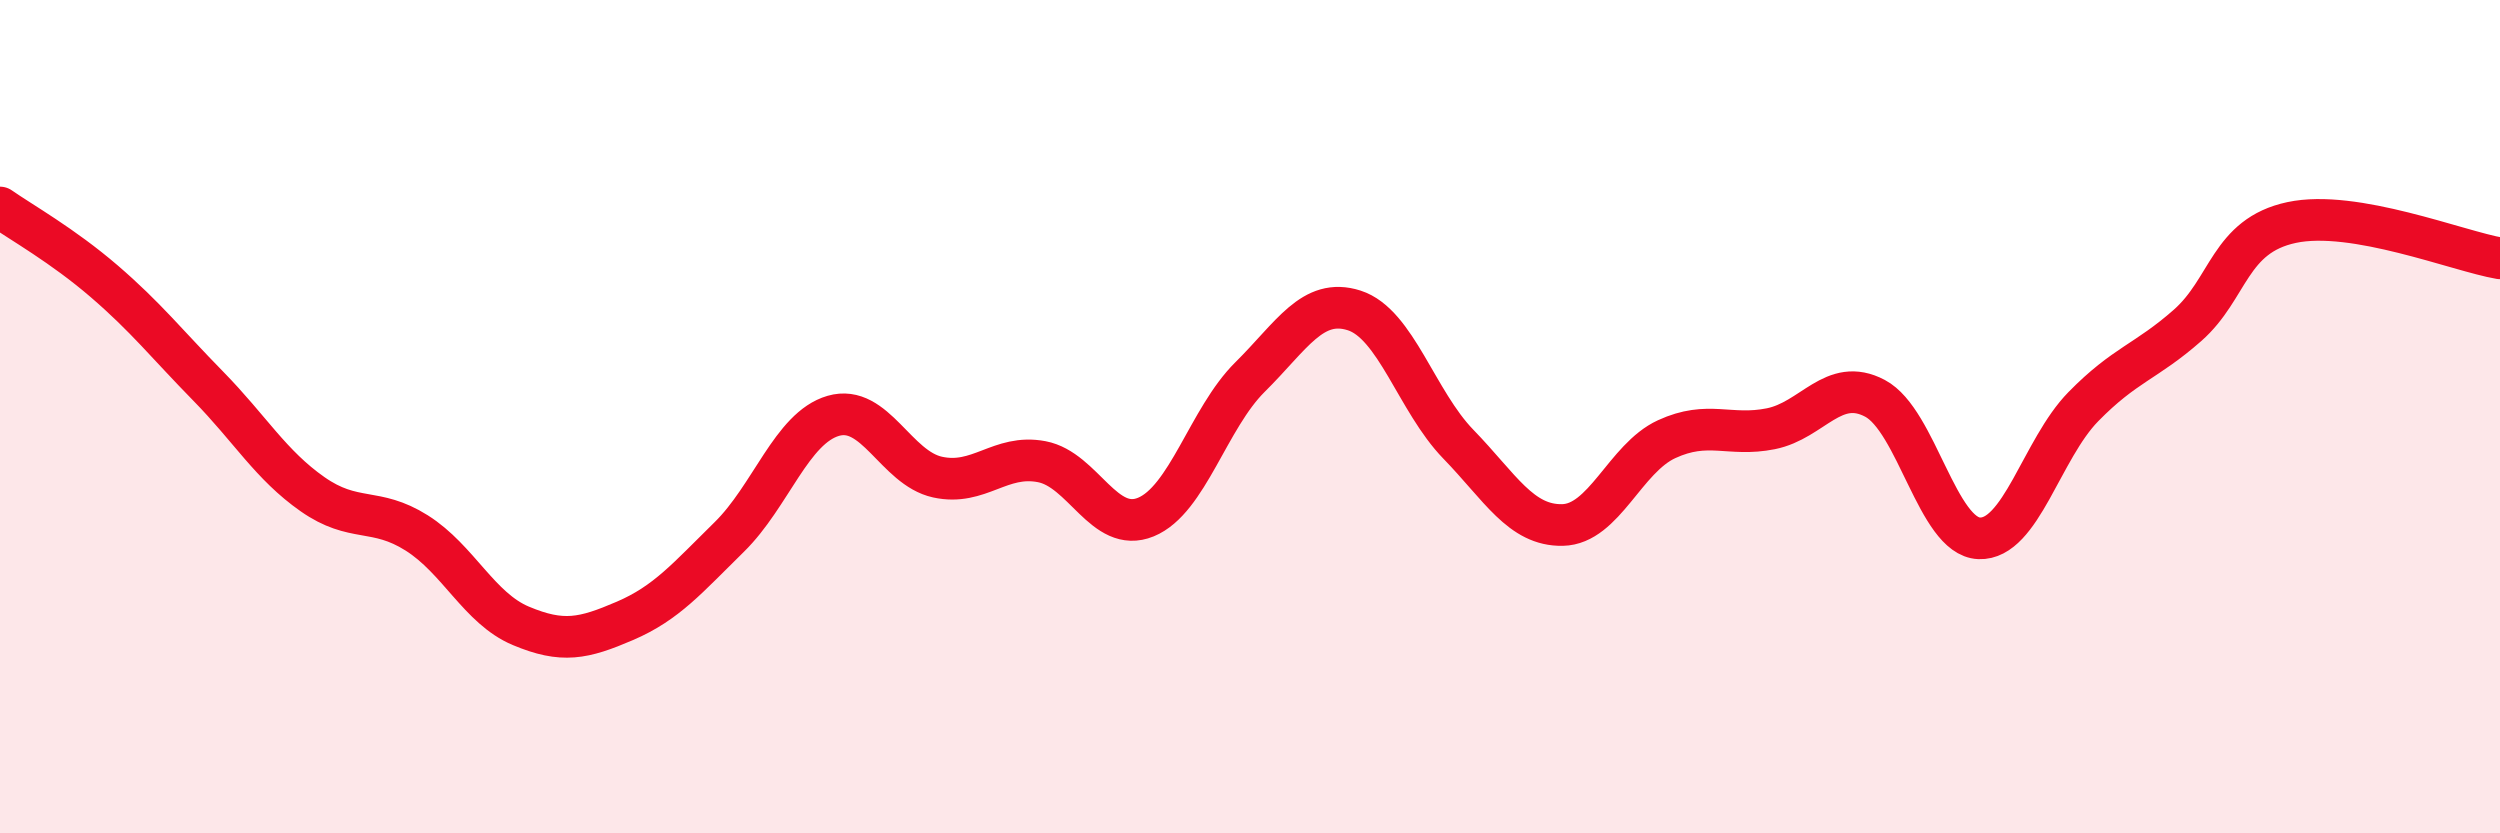 
    <svg width="60" height="20" viewBox="0 0 60 20" xmlns="http://www.w3.org/2000/svg">
      <path
        d="M 0,4.98 C 0.5,5.33 1.5,5.89 2.5,6.75 C 3.5,7.61 4,8.25 5,9.27 C 6,10.29 6.5,11.16 7.5,11.86 C 8.5,12.56 9,12.16 10,12.79 C 11,13.42 11.5,14.6 12.5,15.02 C 13.5,15.44 14,15.33 15,14.9 C 16,14.47 16.5,13.87 17.5,12.89 C 18.5,11.91 19,10.27 20,9.98 C 21,9.69 21.5,11.23 22.5,11.45 C 23.5,11.67 24,10.89 25,11.08 C 26,11.27 26.5,12.82 27.5,12.41 C 28.5,12 29,10.04 30,9.05 C 31,8.06 31.5,7.13 32.5,7.45 C 33.5,7.77 34,9.63 35,10.66 C 36,11.69 36.5,12.62 37.5,12.6 C 38.5,12.58 39,11 40,10.54 C 41,10.08 41.5,10.49 42.5,10.29 C 43.5,10.09 44,9.03 45,9.56 C 46,10.09 46.5,12.88 47.5,12.92 C 48.5,12.96 49,10.78 50,9.76 C 51,8.74 51.5,8.69 52.5,7.81 C 53.5,6.93 53.5,5.66 55,5.34 C 56.5,5.02 59,6.03 60,6.2L60 20L0 20Z"
        fill="#EB0A25"
        opacity="0.1"
        stroke-linecap="round"
        stroke-linejoin="round"
      />
      <path
        d="M 0,4.98 C 0.5,5.33 1.5,5.89 2.5,6.75 C 3.5,7.61 4,8.25 5,9.27 C 6,10.29 6.5,11.16 7.5,11.86 C 8.5,12.56 9,12.16 10,12.79 C 11,13.42 11.5,14.6 12.5,15.02 C 13.5,15.44 14,15.33 15,14.9 C 16,14.47 16.5,13.87 17.5,12.89 C 18.5,11.91 19,10.27 20,9.98 C 21,9.69 21.5,11.23 22.5,11.45 C 23.5,11.67 24,10.89 25,11.08 C 26,11.27 26.5,12.82 27.5,12.41 C 28.5,12 29,10.04 30,9.05 C 31,8.06 31.5,7.13 32.5,7.45 C 33.5,7.77 34,9.63 35,10.66 C 36,11.69 36.5,12.62 37.5,12.6 C 38.5,12.58 39,11 40,10.54 C 41,10.08 41.5,10.49 42.5,10.29 C 43.5,10.09 44,9.03 45,9.56 C 46,10.09 46.5,12.88 47.5,12.92 C 48.5,12.96 49,10.78 50,9.76 C 51,8.74 51.5,8.69 52.5,7.81 C 53.5,6.93 53.5,5.66 55,5.34 C 56.5,5.02 59,6.03 60,6.2"
        stroke="#EB0A25"
        stroke-width="1"
        fill="none"
        stroke-linecap="round"
        stroke-linejoin="round"
      />
    </svg>
  
